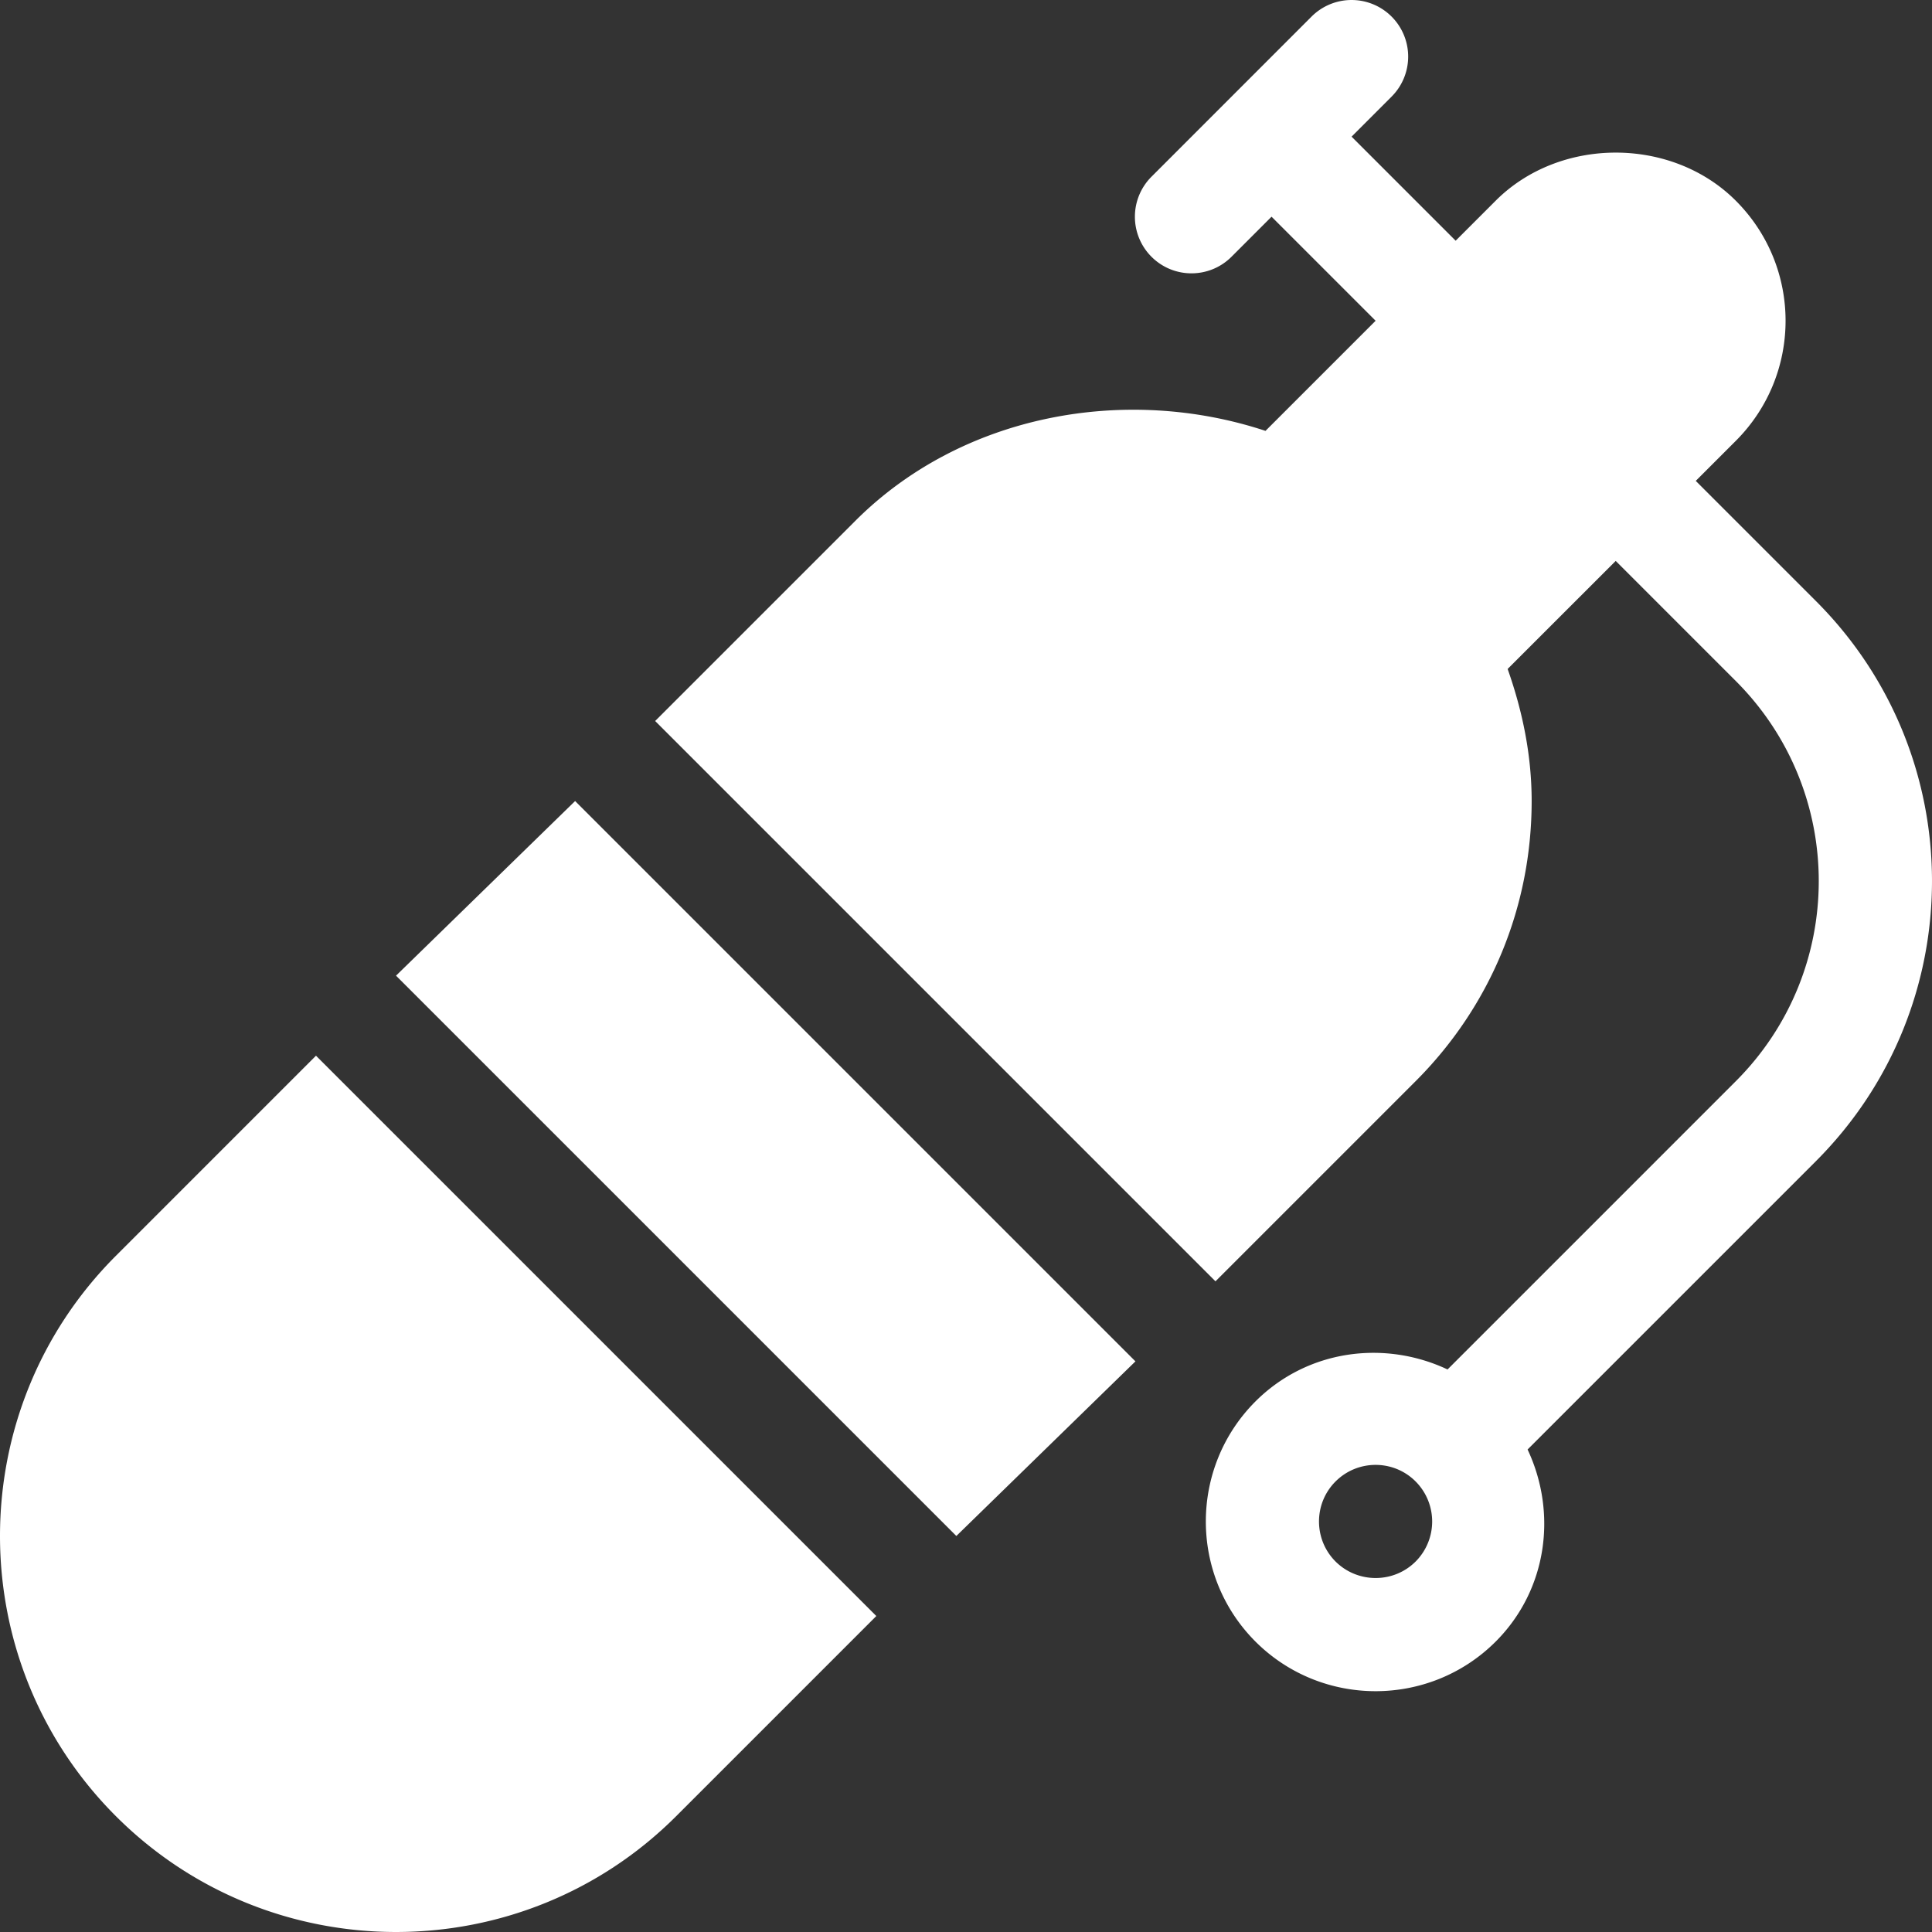 <svg xmlns="http://www.w3.org/2000/svg" width="512" height="512" fill="#fff"><rect width="100%" height="100%" fill="#333333" stroke="none"/><path d="M481.212 159.257l-31.818-31.818 10.607-10.604c17.566-17.566 17.617-46.03 0-63.647-16.992-17.007-46.67-16.978-63.633 0l-10.605 10.605-27.581-27.581 10.604-10.607a15 15 0 0 0 0-21.211 15 15 0 0 0-21.211 0l-42.422 42.437a15 15 0 0 0 0 21.211c5.859 5.859 15.351 5.86 21.211 0l10.611-10.615 27.578 27.577-29.183 29.183c-36.964-12.223-80.34-4.518-108.718 23.86l-53.027 53.027 148.491 148.491 53.027-53.027c19.834-19.834 30.762-46.201 30.762-74.253 0-12.158-2.424-23.87-6.367-35l28.643-28.636 31.82 31.82c29.327 29.327 29.313 76.757 0 106.069l-76.384 76.384c-16.699-7.864-37.106-5.295-50.896 8.459-17.549 17.549-17.549 46.099 0 63.662 17.541 17.511 46.092 17.526 63.647 0l.015-.015c13.764-13.786 16.311-34.188 8.443-50.894l76.386-76.386c41.041-41.041 41.059-107.463 0-148.491zM375.158 413.818c-5.845 5.83-15.352 5.83-21.226 0-5.845-5.859-5.845-15.366 0-21.211 5.873-5.873 15.384-5.842 21.211-.015a15.03 15.03 0 0 1 .015 21.226zM152.414 212.285l-47.462 46.276 148.492 148.491 47.461-46.276zm-68.673 67.487l-53.034 53.035c-40.942 40.942-40.942 107.549 0 148.491s107.563 40.928 148.491 0l53.035-53.035L83.741 279.772z"/></svg>